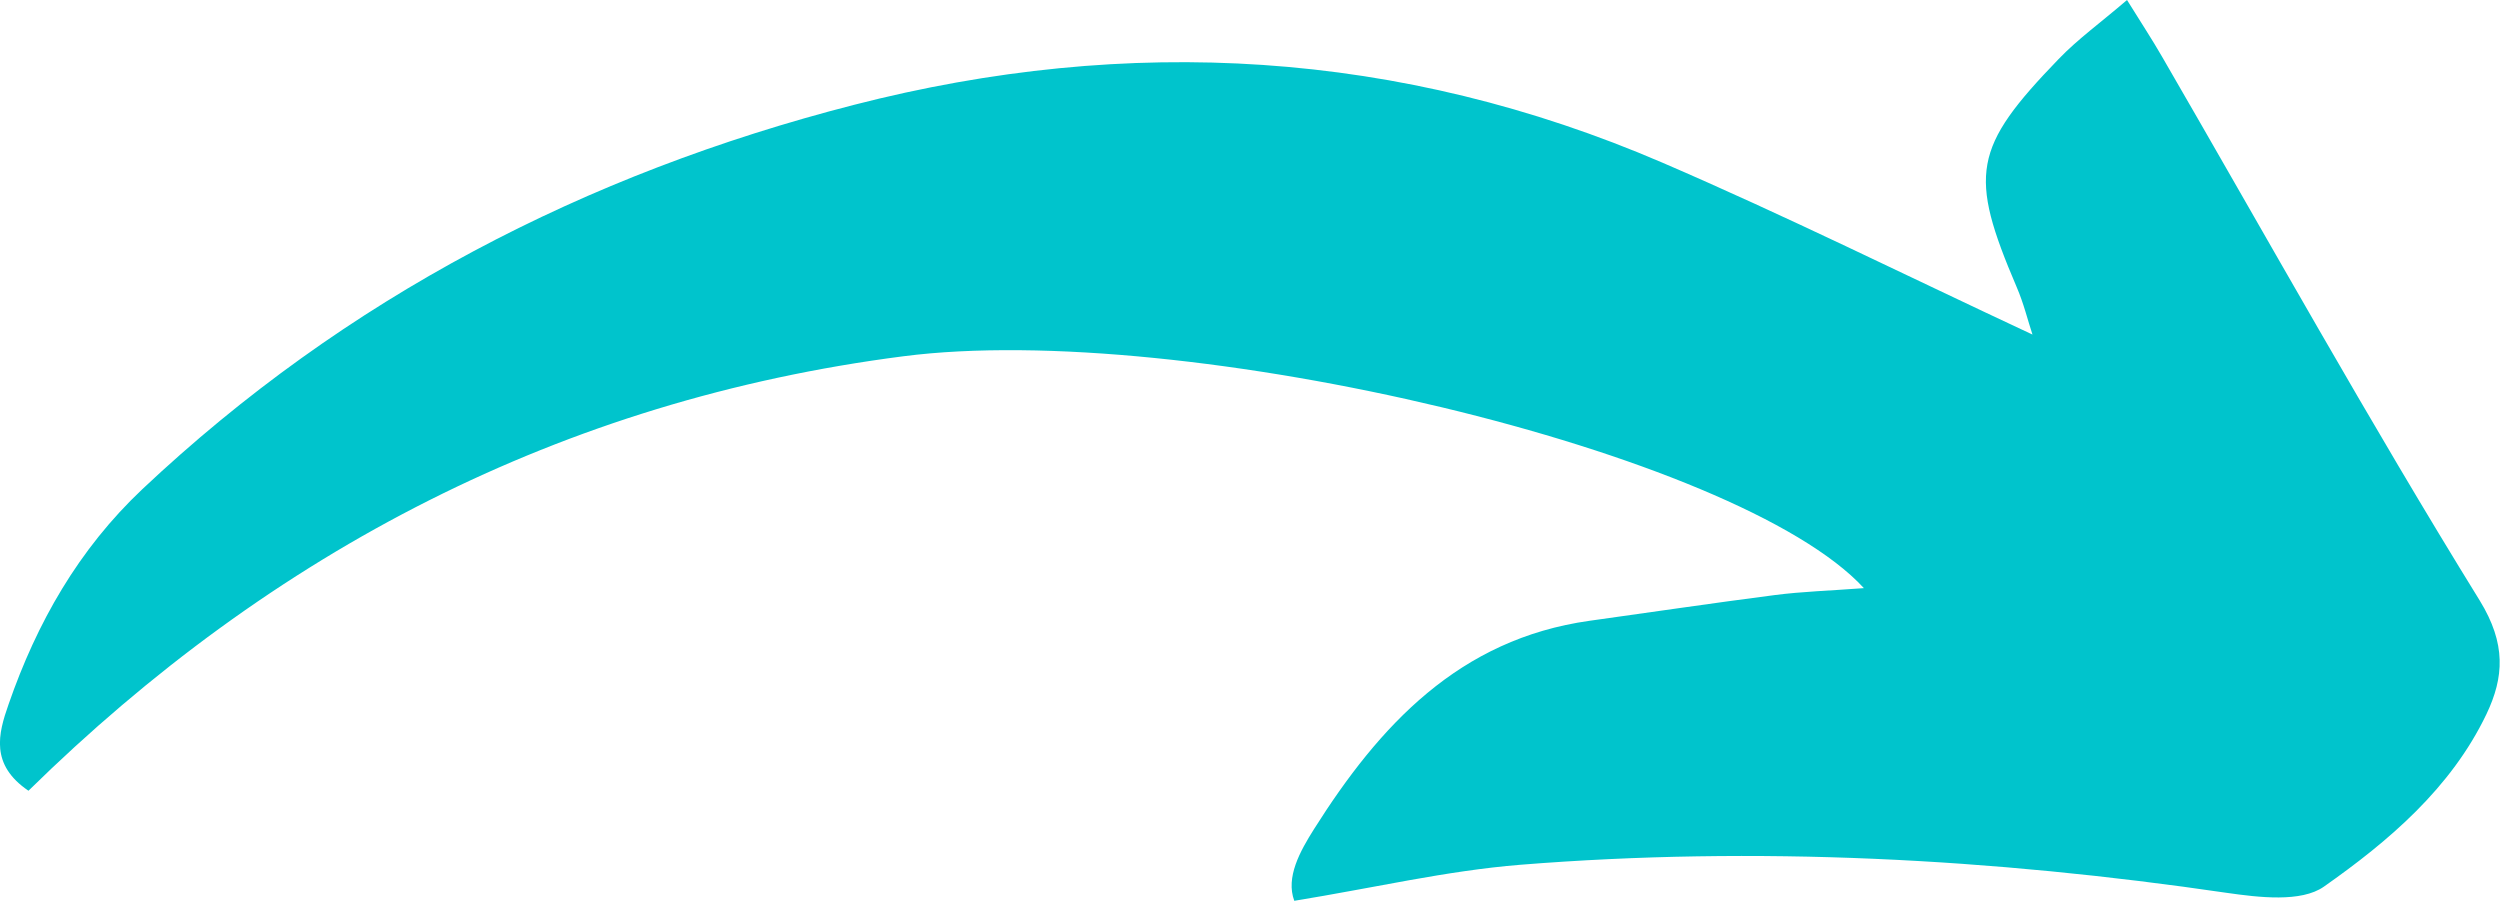 <?xml version="1.0" encoding="UTF-8" standalone="no"?><!-- Generator: Adobe Illustrator 23.0.2, SVG Export Plug-In . SVG Version: 6.00 Build 0)  --><svg xmlns="http://www.w3.org/2000/svg" enable-background="new 0 0 125.61 45.26" fill="#000000" id="Layer_1" version="1.1" viewBox="0 0 125.61 45.26" x="0px" xml:space="preserve" y="0px">
<g id="change1_1"><path d="m1.43 39.73c-1.93-1.31-1.52-2.86-1-4.34 1.42-4.1 3.52-7.79 6.72-10.81 10.2-9.61 22.28-15.85 35.75-19.31 13.81-3.55 27.44-2.77 40.62 2.9 6.2 2.67 12.26 5.68 18.6 8.64-0.23-0.69-0.44-1.57-0.8-2.4-2.41-5.65-2.2-6.98 2.11-11.44 0.96-1 2.1-1.82 3.44-2.97 0.72 1.16 1.26 1.98 1.75 2.83 5.29 9.13 10.42 18.36 15.97 27.34 1.34 2.18 1.22 3.86 0.34 5.71-1.78 3.72-4.91 6.38-8.17 8.67-1.14 0.8-3.27 0.54-4.88 0.31-11.79-1.73-23.63-2.36-35.5-1.41-3.7 0.3-7.35 1.16-11.35 1.81-0.44-1.18 0.29-2.49 0.99-3.6 3.29-5.21 7.29-9.55 13.85-10.47 3.1-0.43 6.19-0.89 9.29-1.29 1.38-0.18 2.78-0.22 4.49-0.35-6.33-6.88-34.15-13.47-48.26-11.65-17.16 2.21-31.72 9.81-43.96 21.83z" fill="#00c4cc"/></g>
</svg>